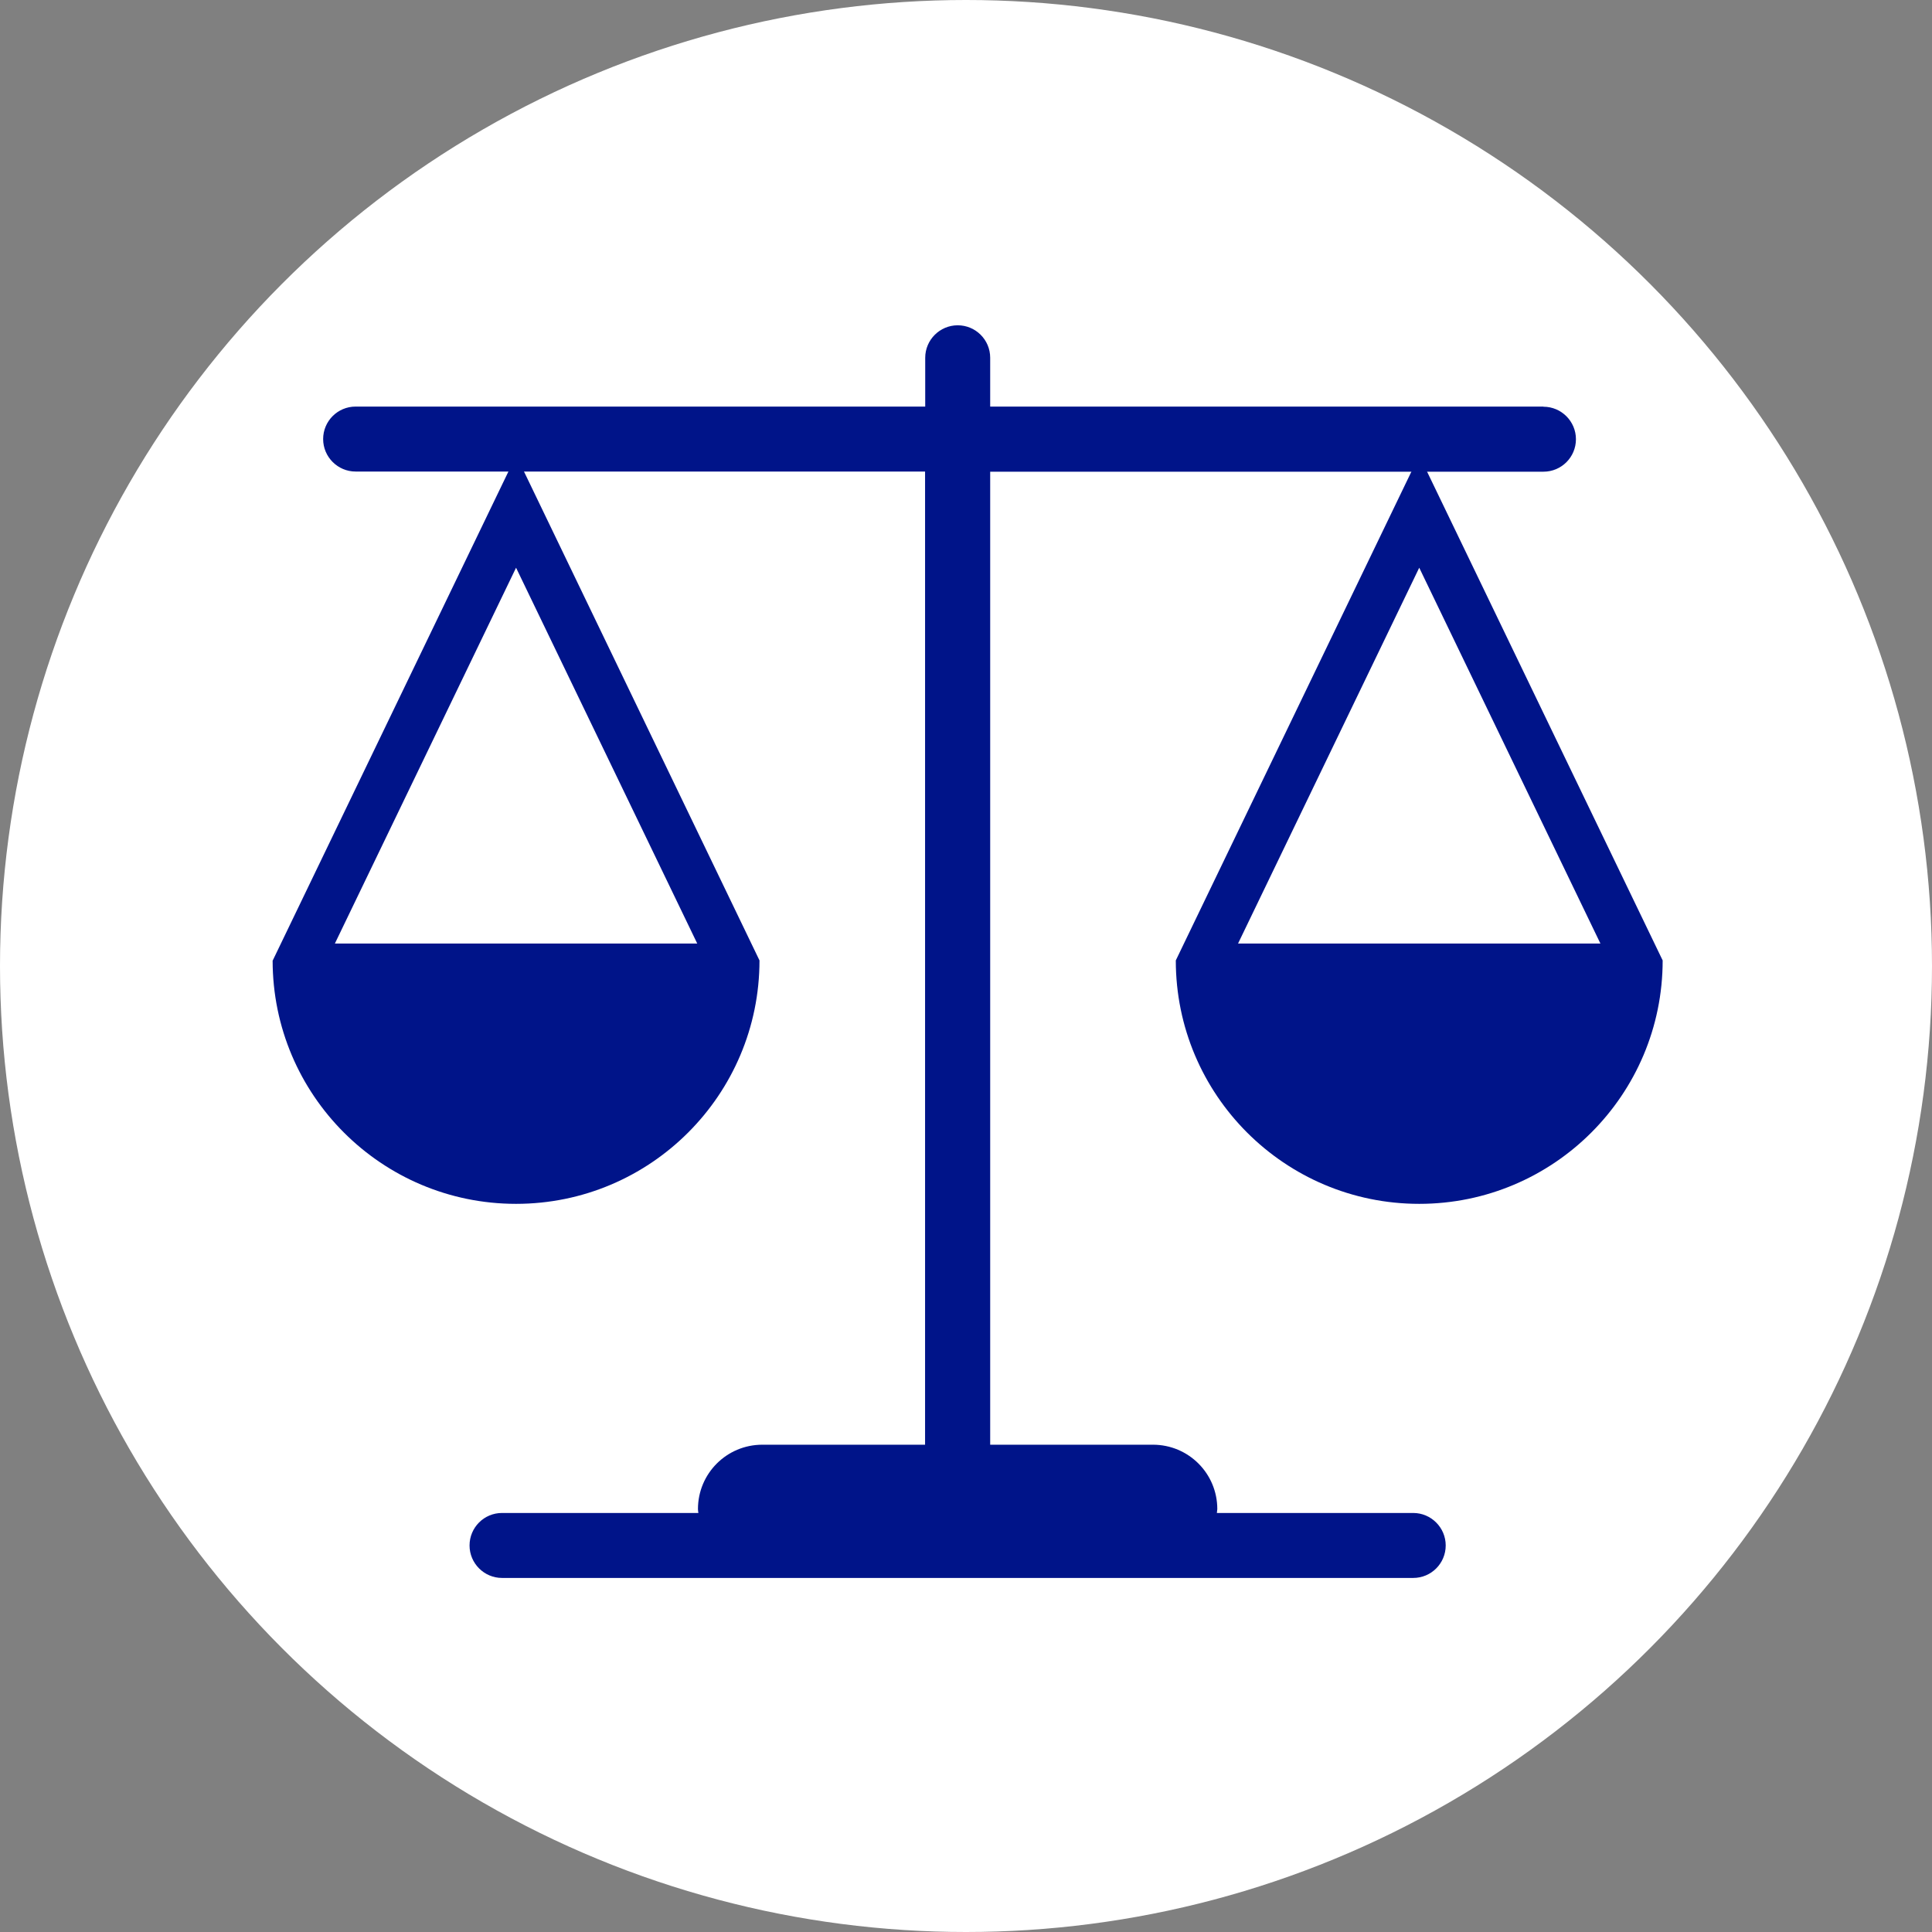 <?xml version="1.0" encoding="UTF-8"?><svg id="Calque_2" xmlns="http://www.w3.org/2000/svg" viewBox="0 0 135 135"><rect x="0" y="0" width="135" height="135" fill="#808080" stroke="none"/><defs><style>.cls-1{fill:none;}.cls-2{fill:#001489;}.cls-3{fill:#fff;}</style></defs><g id="Calque_1-2"><g><circle class="cls-3" cx="67.5" cy="67.5" r="67.5"/><path class="cls-2" d="M107.85,28.41h-38.66v-3.41c0-1.26-1.02-2.27-2.27-2.27s-2.27,1.02-2.27,2.27v3.41H24.85c-1.26,0-2.27,1.02-2.27,2.27s1.02,2.27,2.27,2.27h39.79V100.95h-11.37c-2.49,0-4.5,2.01-4.5,4.5,0,.09,.02,.18,.03,.27h-13.72c-1.26,0-2.27,1.02-2.27,2.27s1.02,2.27,2.27,2.27h63.67c1.26,0,2.27-1.02,2.27-2.27s-1.02-2.27-2.27-2.27h-13.72c0-.09,.03-.18,.03-.27,0-2.49-2.01-4.5-4.5-4.5h-11.37V32.96h38.66c1.26,0,2.27-1.02,2.27-2.27s-1.02-2.27-2.27-2.27Z"/><g><polygon class="cls-1" points="23.41 65.93 48.73 65.93 36.07 39.68 23.41 65.93"/><path class="cls-2" d="M19.05,67.11c0,9.4,7.62,17.01,17.01,17.01s17.01-7.62,17.01-17.01L36.07,31.82l-17.01,35.29Zm4.35-1.18l12.66-26.26,12.66,26.26H23.41Z"/></g><g><polygon class="cls-1" points="86.51 65.93 111.83 65.93 99.17 39.68 86.51 65.93"/><path class="cls-2" d="M82.16,67.11c0,9.4,7.62,17.01,17.01,17.01s17.01-7.62,17.01-17.01l-17.01-35.29-17.01,35.29Zm4.35-1.18l12.66-26.26,12.66,26.26h-25.32Z"/></g></g></g></svg>
